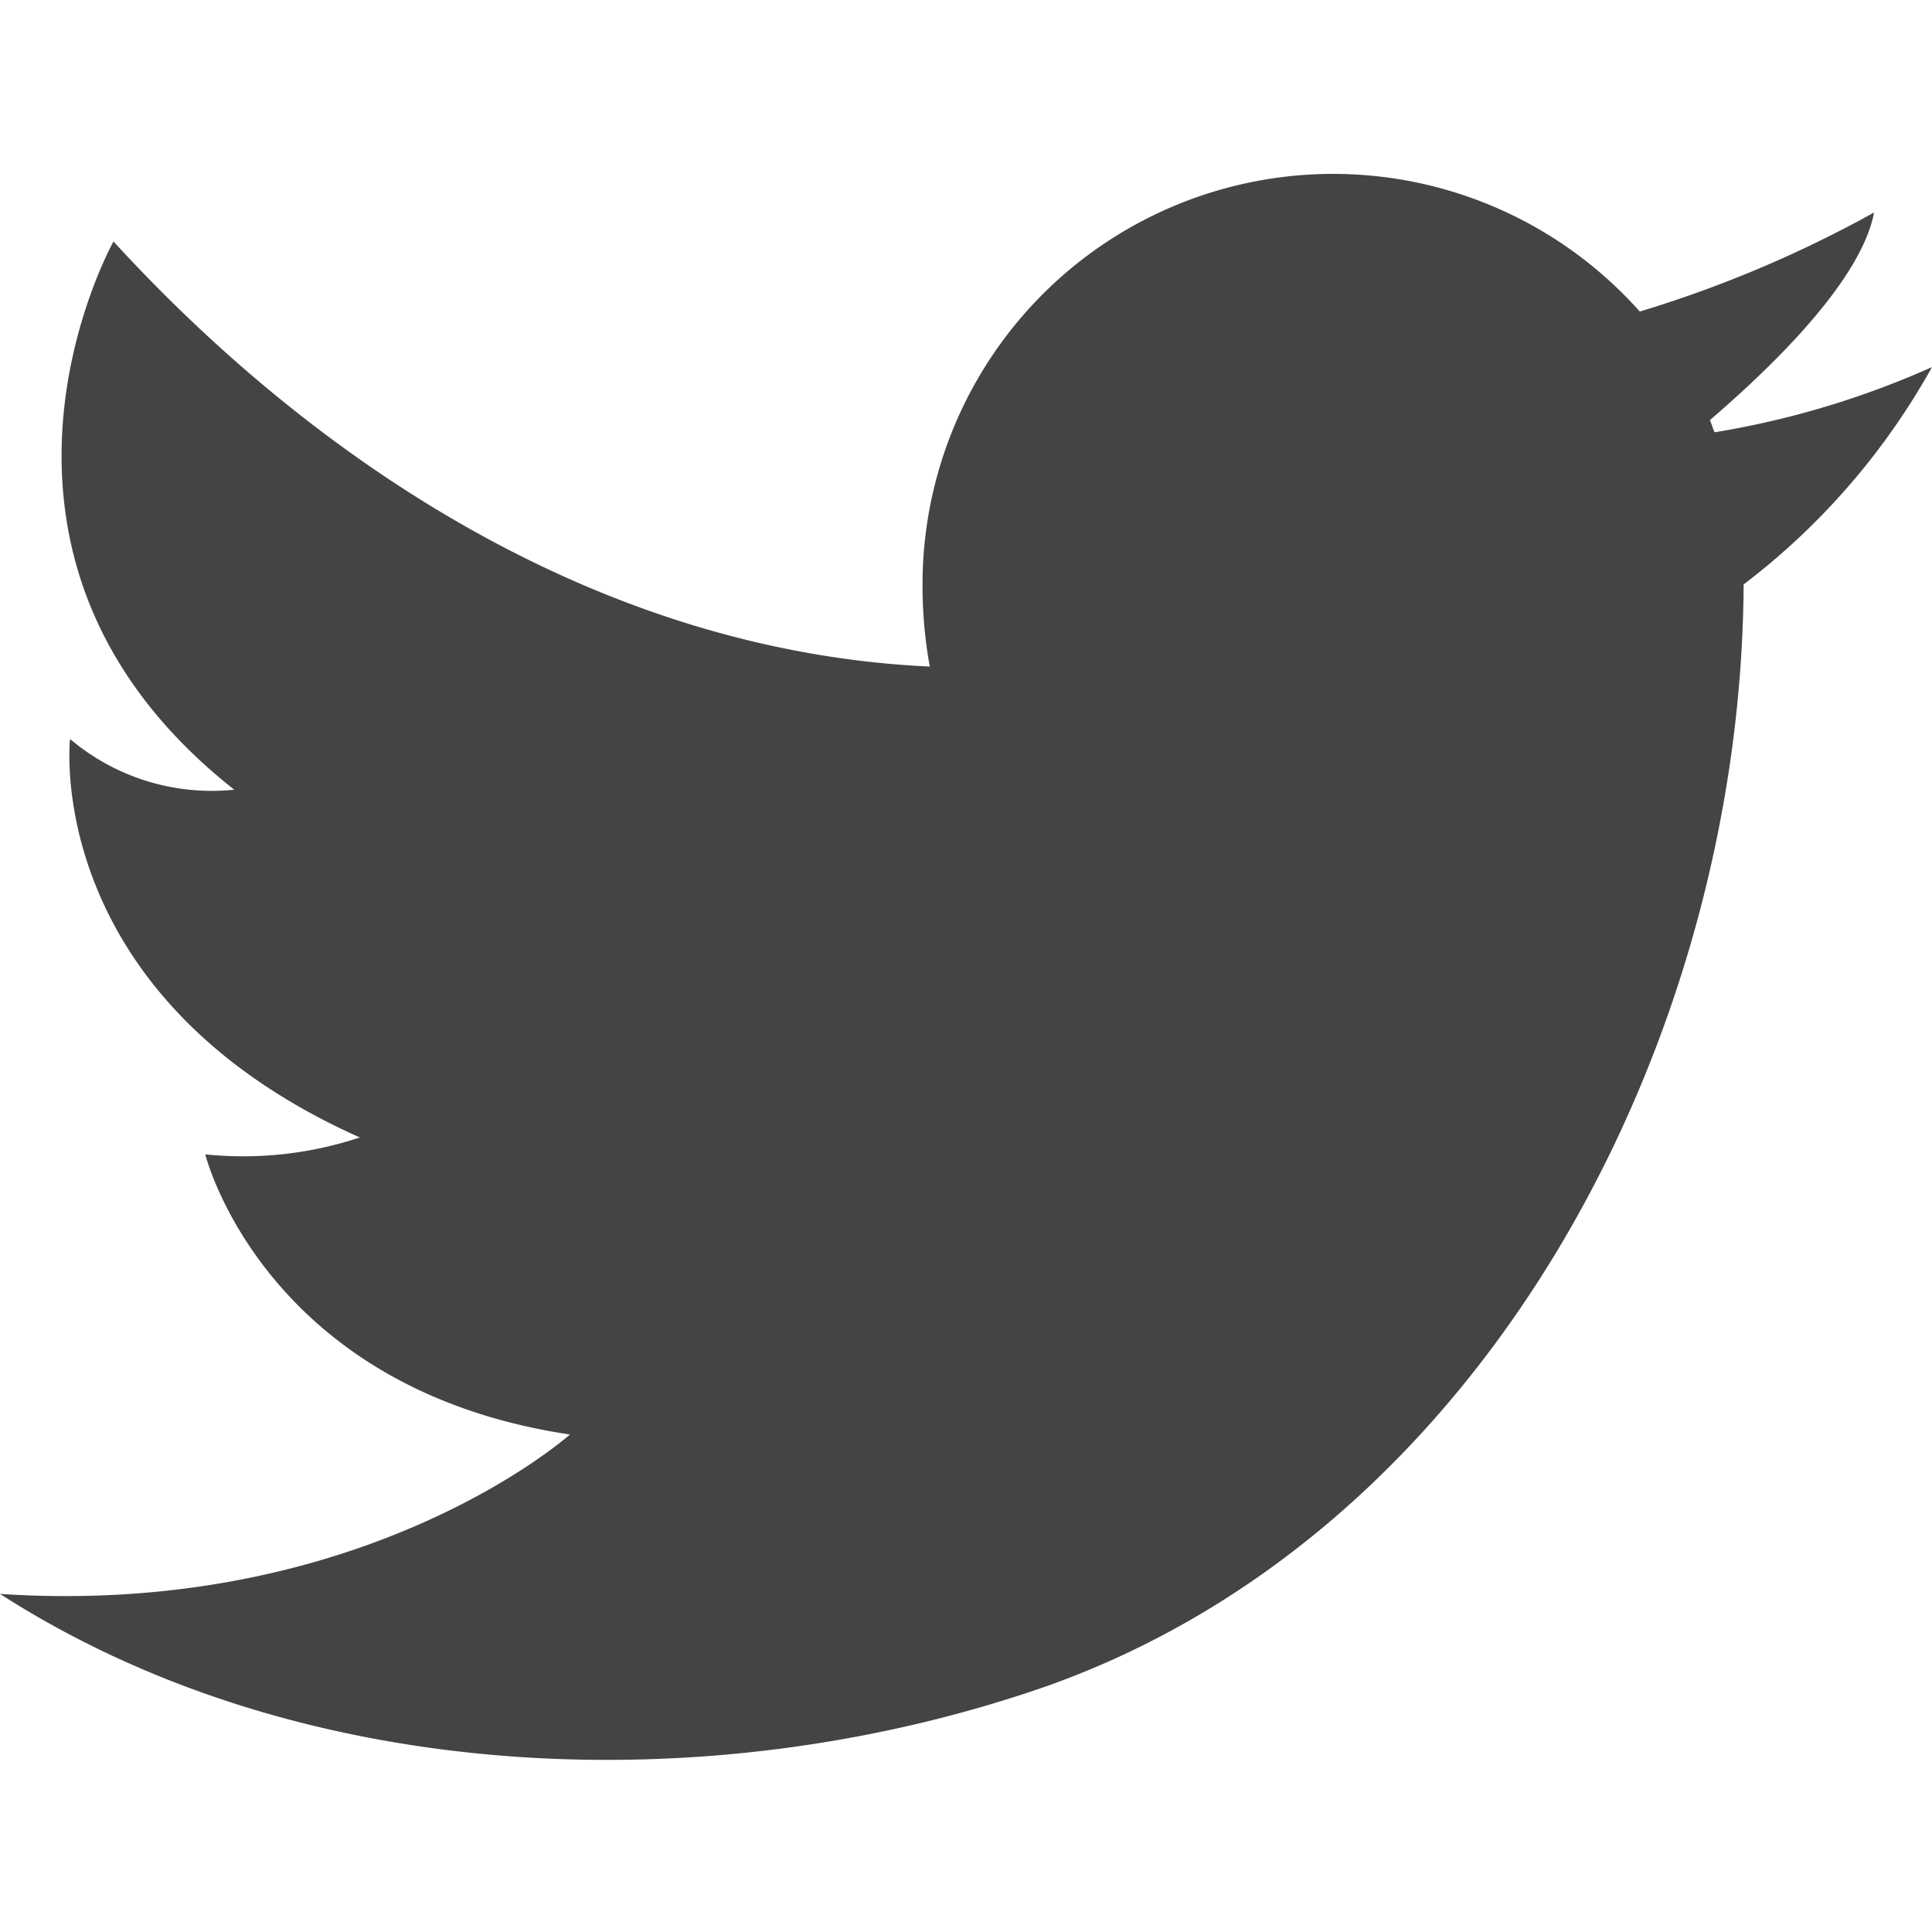 <svg xmlns="http://www.w3.org/2000/svg" xmlns:xlink="http://www.w3.org/1999/xlink" viewBox="0 0 40 40"><defs><style>.a{clip-path:url(#a);}.b{fill:#444;}</style><clipPath id="a"><path d="M35.3,0H4.7A4.7,4.7,0,0,0,0,4.7V35.3A4.7,4.7,0,0,0,4.7,40H35.3A4.7,4.7,0,0,0,40,35.3V4.7A4.7,4.7,0,0,0,35.3,0Z"/></clipPath></defs><g transform="translate(-202 -9145)"><g class="a" transform="translate(202 9145)"><path class="b" d="M35.4,12.3c.75-.65,3.1-2.7,3.4-4.3a24.773,24.773,0,0,1-4.85,2.05A8.5,8.5,0,0,0,19.1,15.7a9.351,9.351,0,0,0,.15,1.7c-6.6-.3-12.5-4-16.9-8.8,0,0-3.65,6.5,2.5,11.35a4.541,4.541,0,0,1-3.4-1.05s-.6,5.3,6,8.25a7.675,7.675,0,0,1-3.2.35s1.2,4.85,7.55,5.8c0,0-4.25,3.8-11.8,3.3,6.3,4.05,14.85,4.3,21.7,1.9,9.1-3.25,14.35-13.4,14.4-22.8A14.516,14.516,0,0,0,40,11.2a18.238,18.238,0,0,1-4.5,1.35C35.45,12.45,35.45,12.4,35.4,12.3Z" transform="translate(0 -3.6)"/></g></g></svg>
